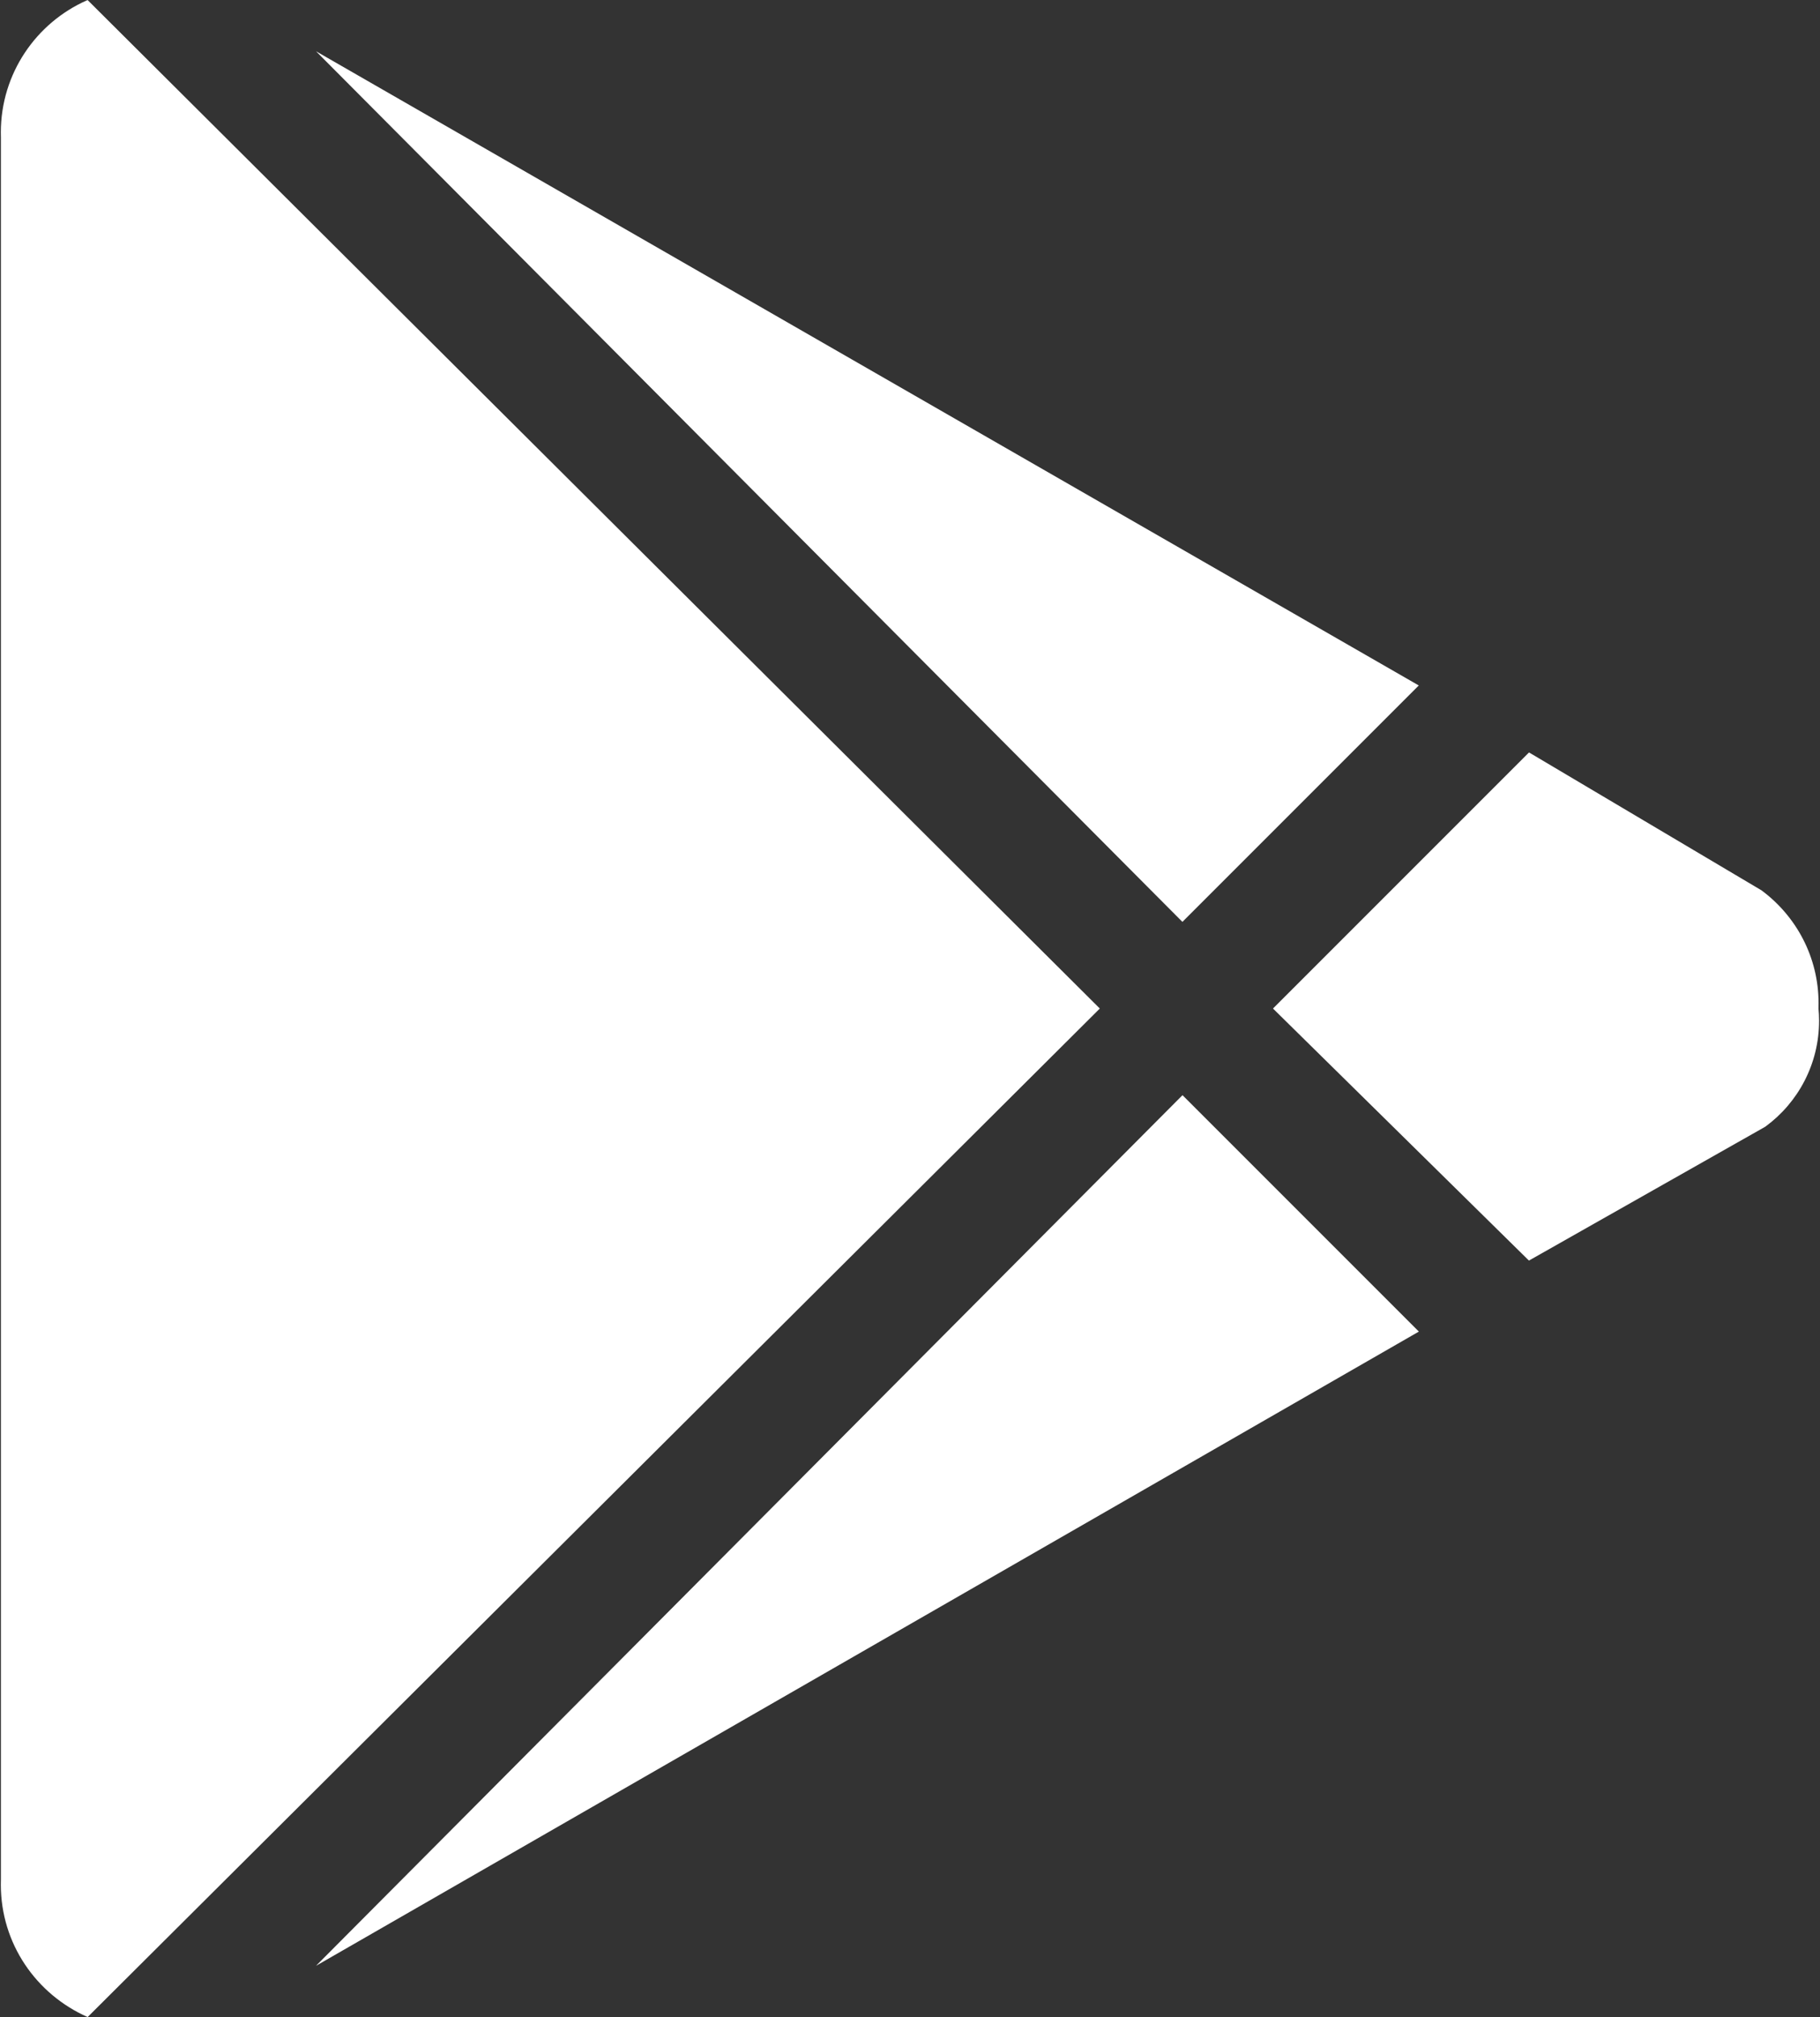 <svg width="722" height="800" viewBox="0 0 722 800" fill="none" xmlns="http://www.w3.org/2000/svg">
<rect x="0" y="0" width="722" height="800" fill="#333333" stroke="none"/>
<path d="M125.367 20.333L562.833 271.867L469.067 365.633L125.367 20.333ZM34.733 0L436.3 400L34.767 800C14.333 790.967 0.333 770.867 0.333 747.5C0.333 746.733 0.333 745.967 0.367 745.233V745.333V54.7C0.333 54.067 0.333 53.3 0.333 52.533C0.333 29.167 14.333 9.067 34.4 0.167L34.767 0.033L34.733 0ZM698.8 353.133C712.6 363.367 721.433 379.633 721.433 397.933C721.433 398.667 721.433 399.367 721.4 400.1V400C721.533 401.433 721.633 403.133 721.633 404.833C721.633 422.033 713.3 437.3 700.433 446.767L700.3 446.867L606.533 499.967L505 400L606.567 298.433L698.8 353.133ZM125.367 779.667L469.1 434.367L562.867 528.133L125.367 779.667Z" fill="white"/>
</svg>
